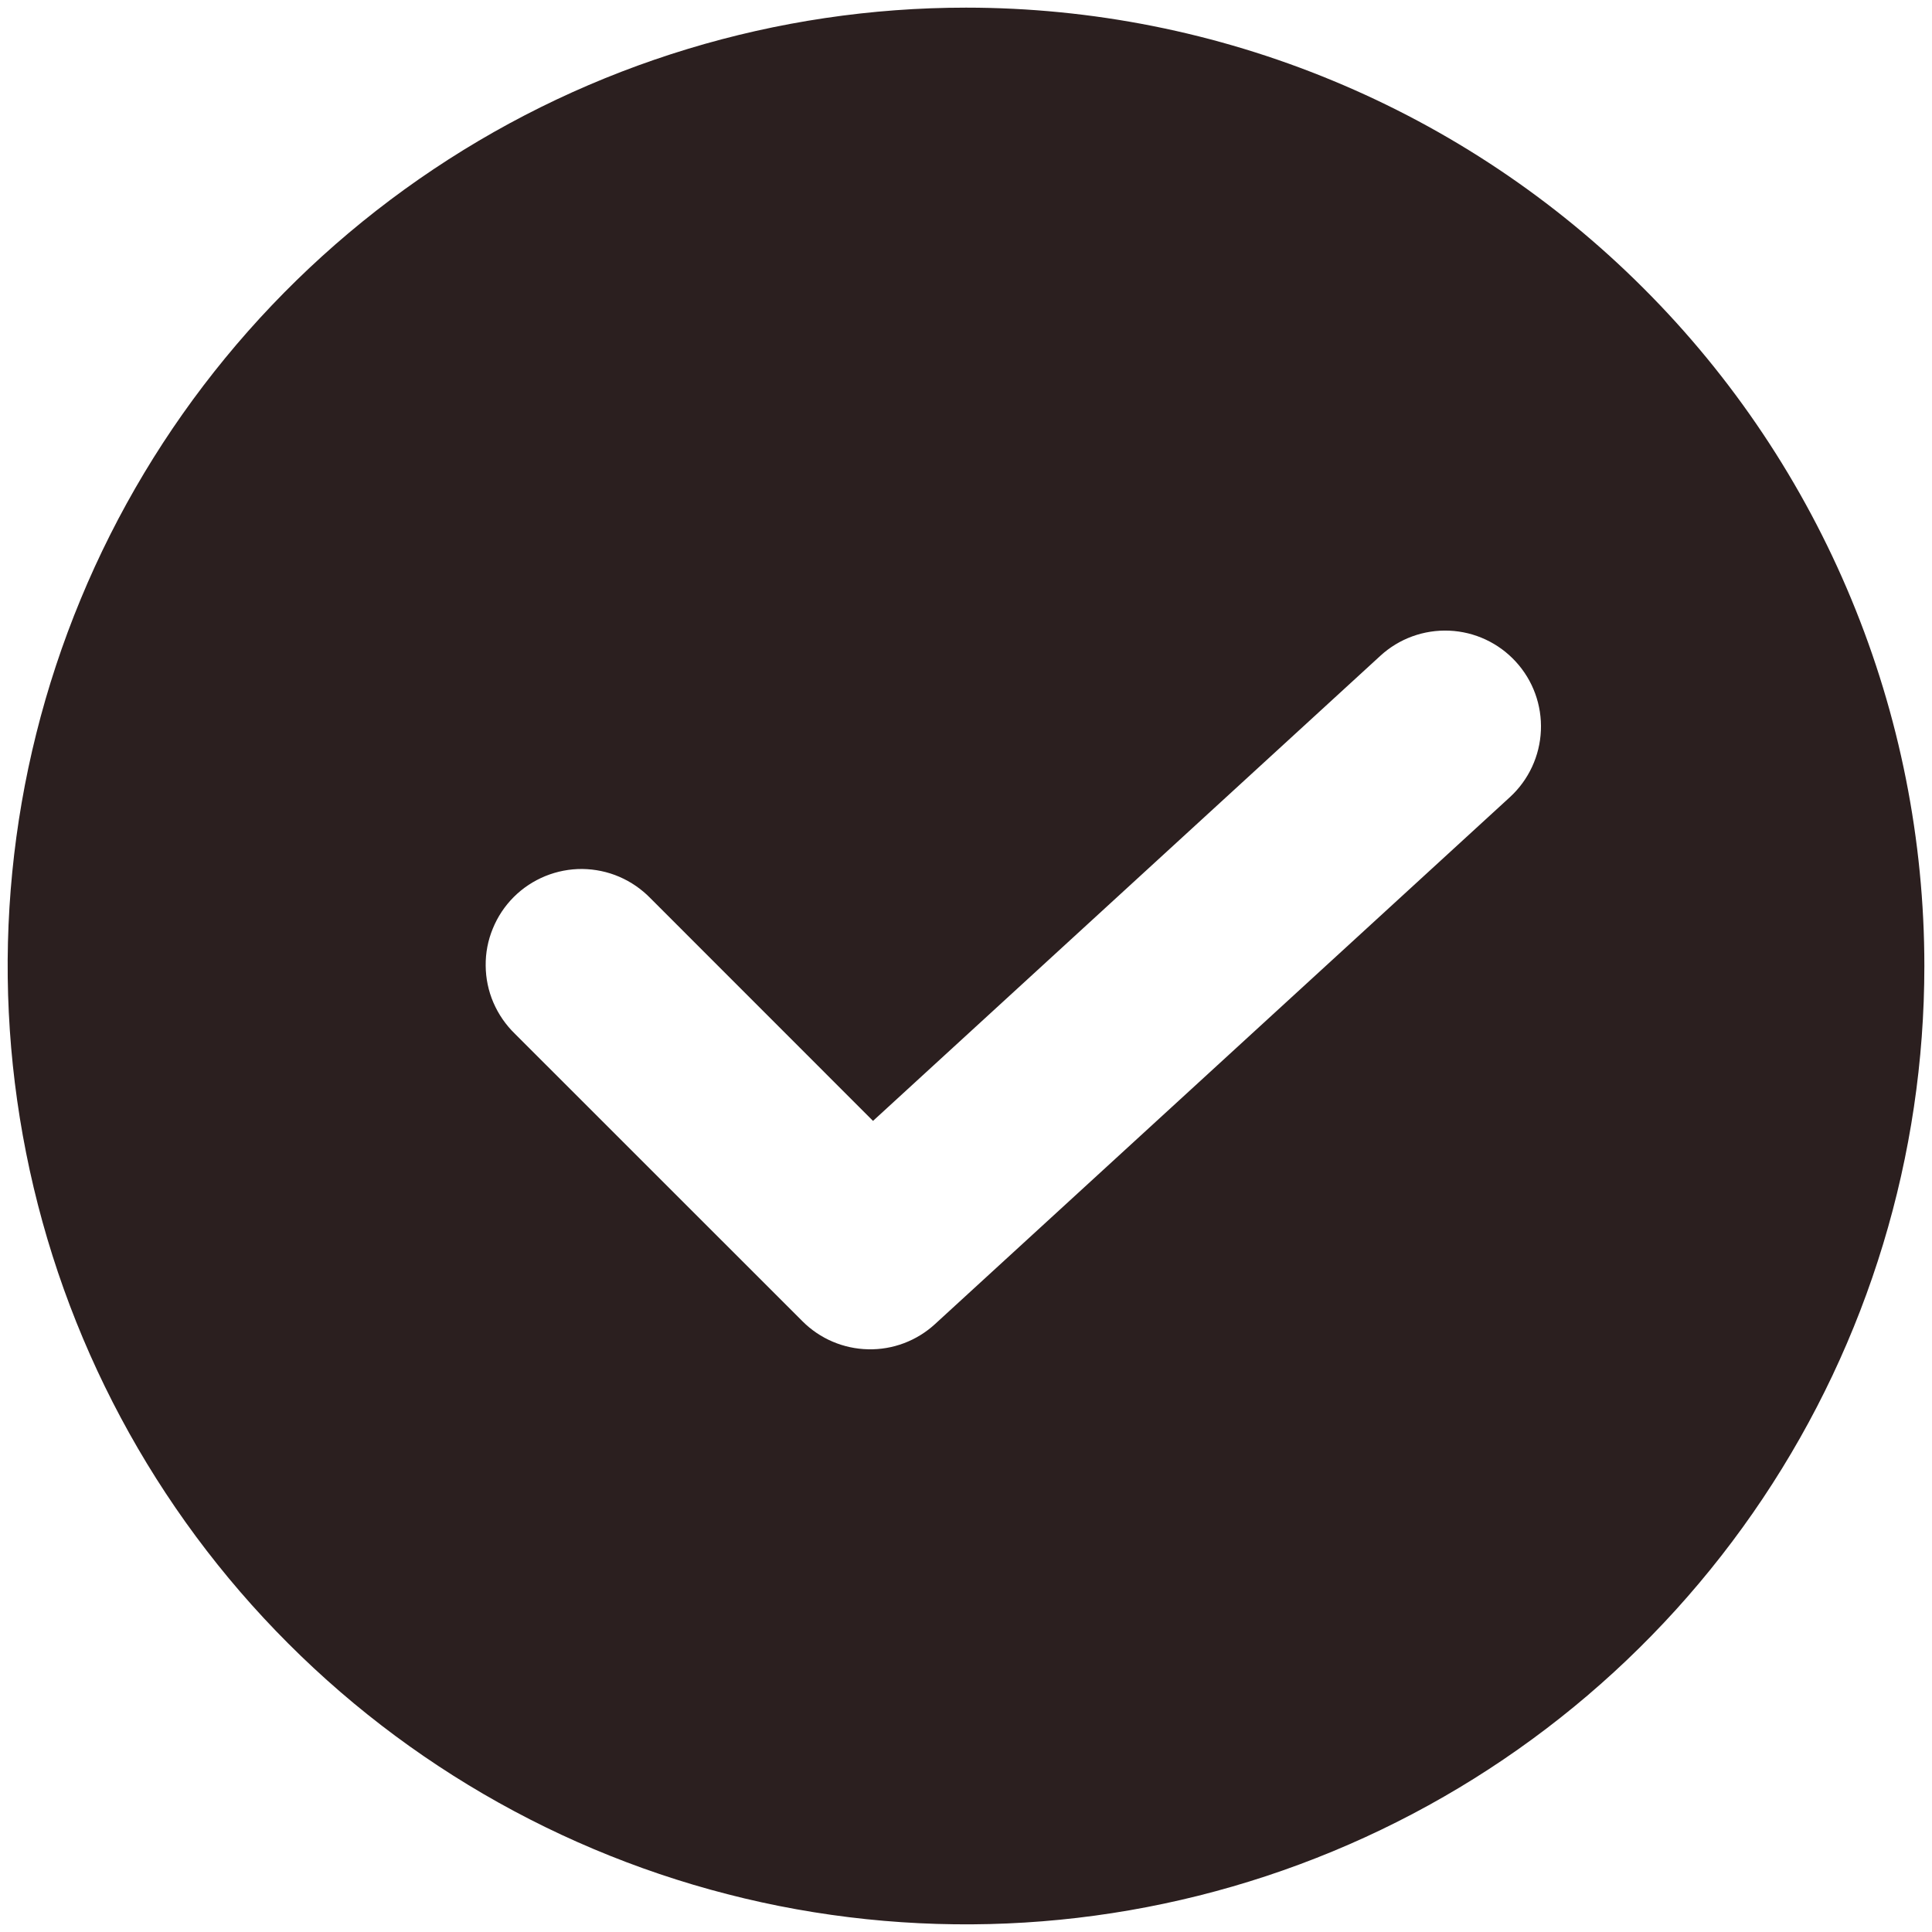 <?xml version="1.0" encoding="UTF-8"?> <svg xmlns="http://www.w3.org/2000/svg" width="23" height="23" viewBox="0 0 23 23" fill="none"><g clip-path="url(#clip0_251_144)"><path d="M11.5 0.091C9.244 0.091 7.038 0.76 5.162 2.014C3.286 3.268 1.823 5.049 0.96 7.134C0.096 9.219 -0.13 11.513 0.311 13.726C0.751 15.939 1.837 17.972 3.433 19.567C5.028 21.163 7.061 22.249 9.274 22.69C11.487 23.13 13.781 22.904 15.866 22.04C17.951 21.177 19.732 19.715 20.986 17.838C22.24 15.962 22.909 13.757 22.909 11.5C22.909 10.002 22.614 8.518 22.04 7.134C21.467 5.75 20.627 4.492 19.567 3.433C18.508 2.373 17.25 1.533 15.866 0.96C14.482 0.386 12.998 0.091 11.5 0.091ZM17.976 9.489L11.13 15.764C10.914 15.962 10.629 16.07 10.335 16.063C10.041 16.057 9.76 15.937 9.553 15.729L6.13 12.307C6.021 12.201 5.934 12.075 5.874 11.936C5.814 11.797 5.783 11.647 5.782 11.496C5.78 11.344 5.809 11.194 5.867 11.054C5.924 10.914 6.009 10.786 6.116 10.679C6.223 10.572 6.35 10.488 6.491 10.43C6.631 10.373 6.781 10.344 6.932 10.345C7.084 10.347 7.234 10.378 7.373 10.438C7.512 10.498 7.638 10.585 7.743 10.693L10.393 13.344L16.433 7.807C16.656 7.602 16.951 7.495 17.254 7.508C17.556 7.521 17.841 7.654 18.045 7.877C18.25 8.1 18.357 8.395 18.344 8.697C18.331 8.999 18.199 9.284 17.976 9.489Z" fill="#2B1F1F"></path></g><defs><clipPath id="clip0_251_144"><rect width="23" height="23" fill="white"></rect></clipPath></defs></svg> 